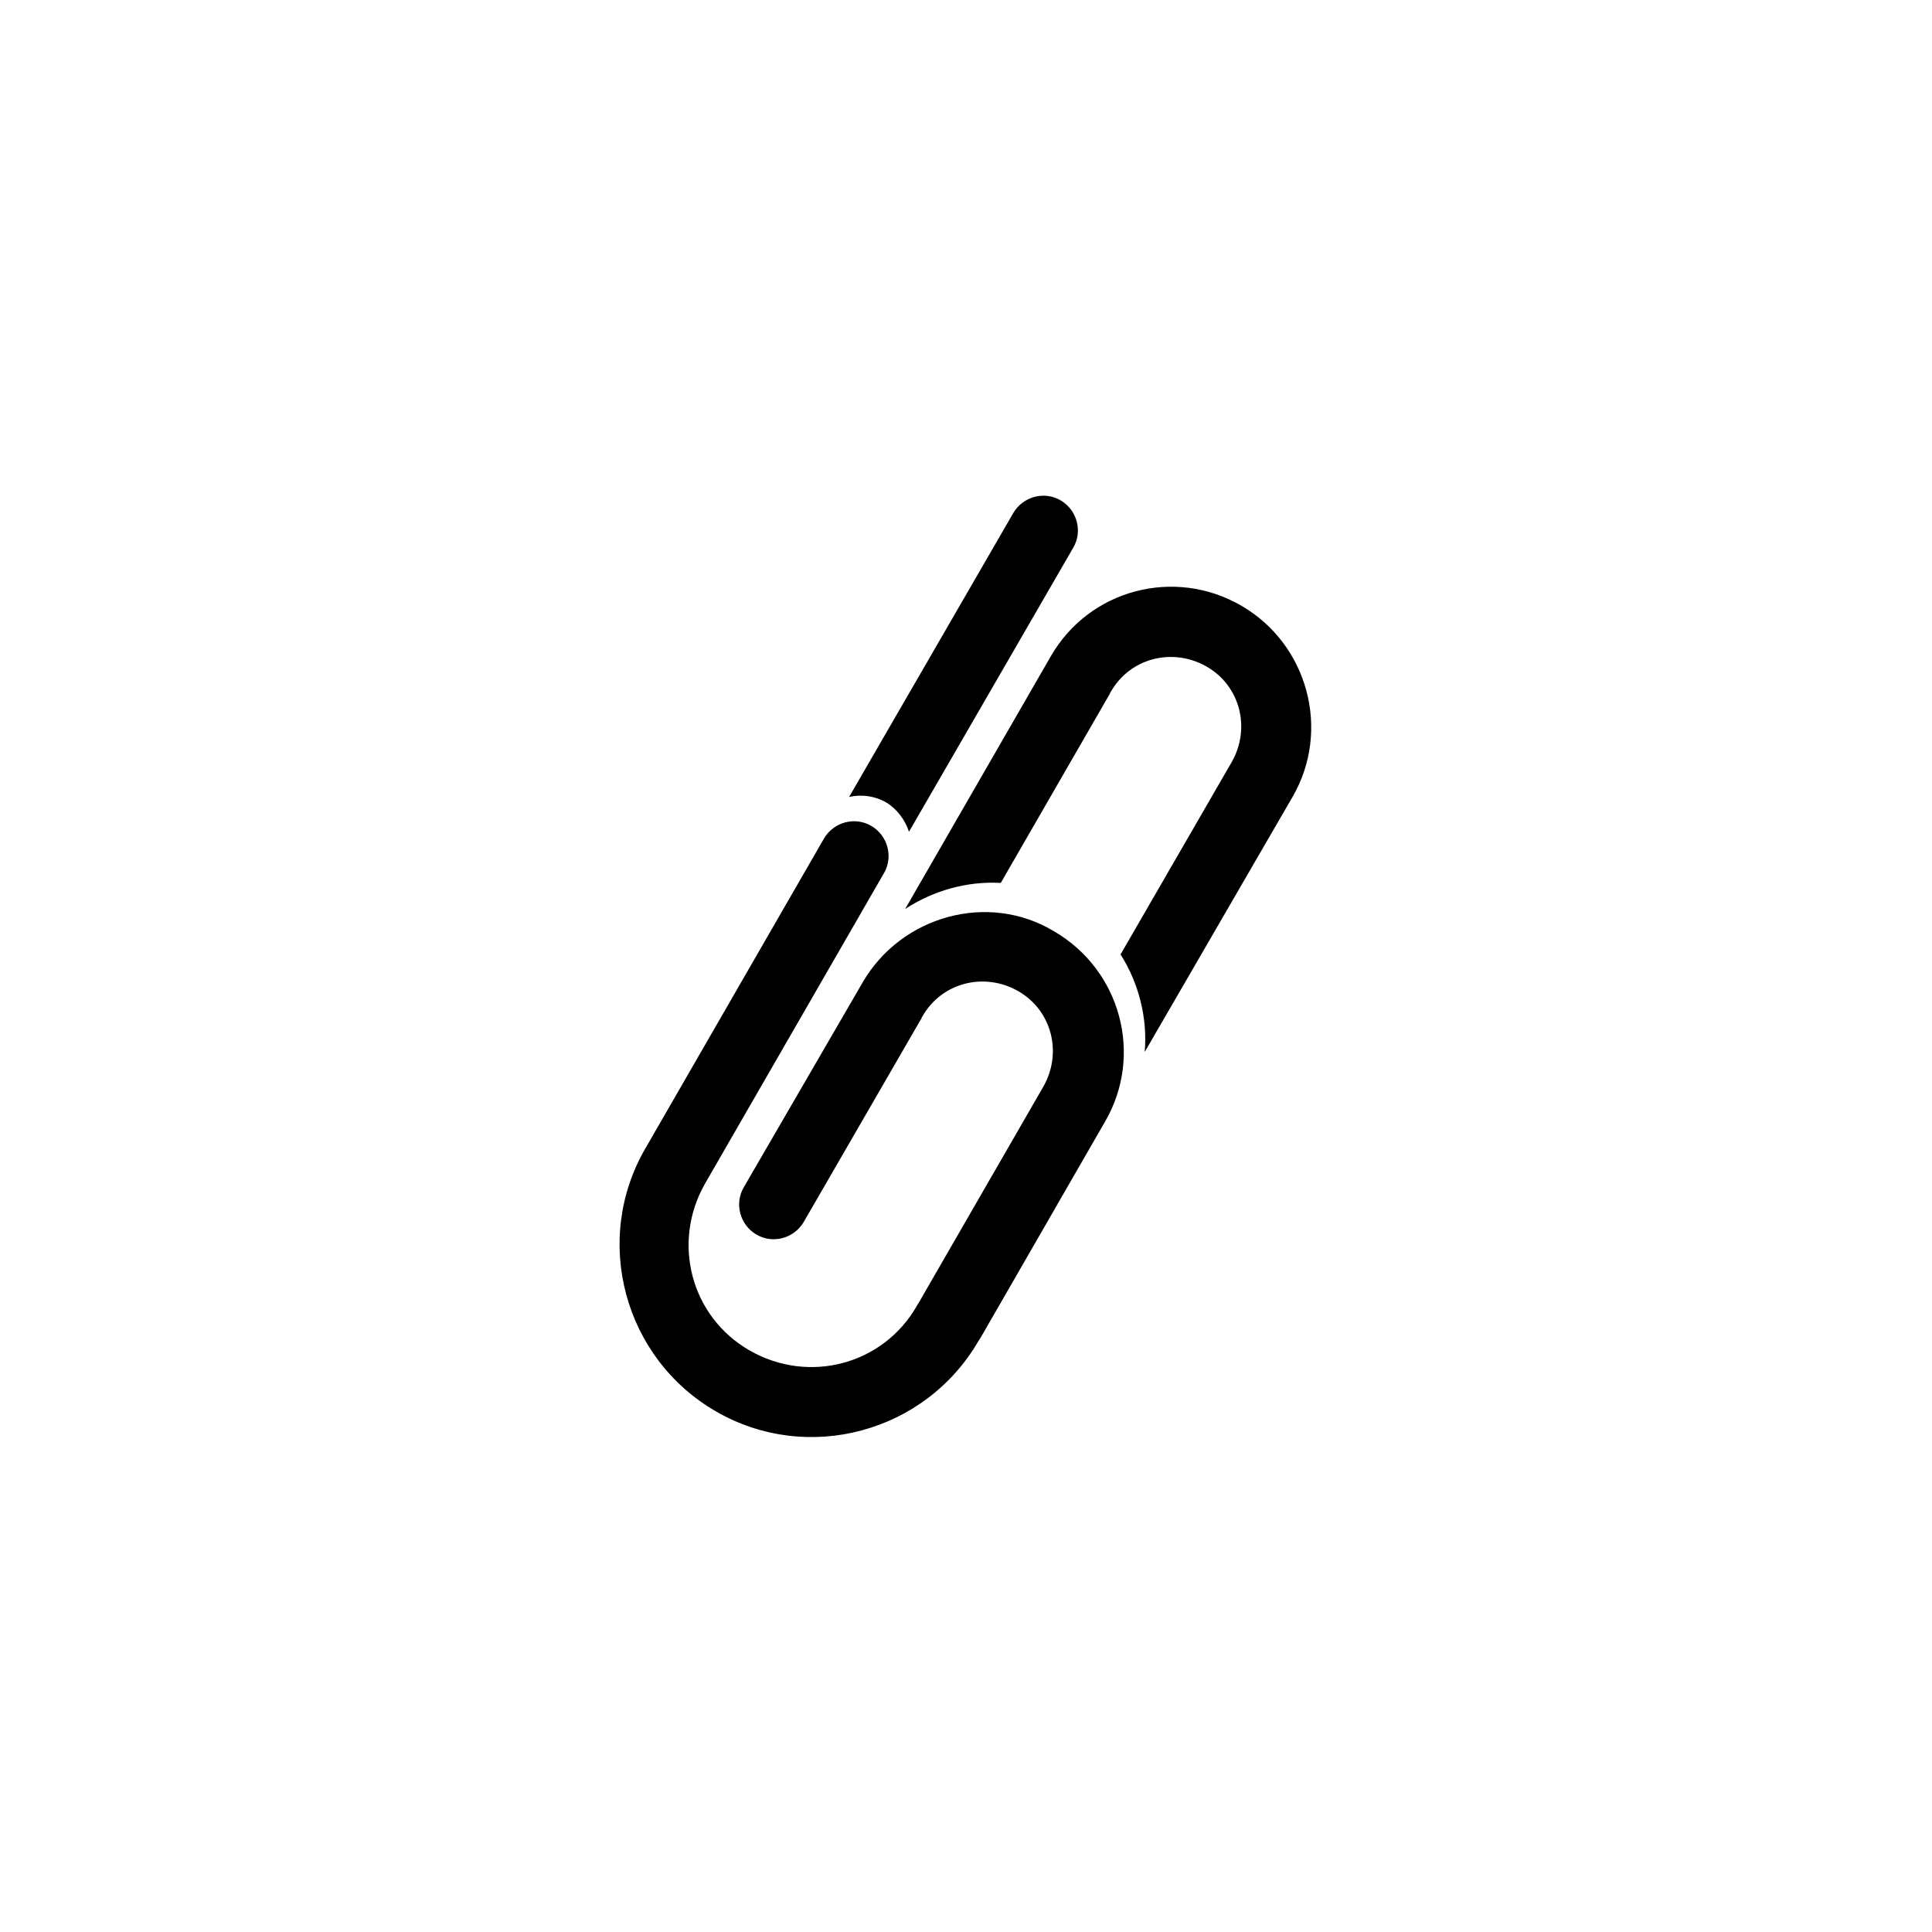 <?xml version="1.0" encoding="utf-8"?>
<!-- Generator: Adobe Illustrator 28.2.0, SVG Export Plug-In . SVG Version: 6.00 Build 0)  -->
<svg version="1.1" id="圖層_1" xmlns="http://www.w3.org/2000/svg" xmlns:xlink="http://www.w3.org/1999/xlink" x="0px" y="0px"
	 viewBox="0 0 200 200" style="enable-background:new 0 0 200 200;" xml:space="preserve">
<g>
	<path d="M89.3,101.7l-12.3,21.2c-1,1.7-0.4,3.9,1.3,4.9l0,0c1.7,1,3.9,0.4,4.9-1.3l12.2-21.1c0-0.1,0.1-0.2,0.1-0.2
		c2-3.5,6.4-4.6,9.9-2.6c3.5,2,4.6,6.4,2.6,9.9l0,0l-12.8,22.2c-0.1,0.2-0.2,0.3-0.3,0.5c-3.5,6.1-11.2,8.1-17.3,4.6
		c-6.1-3.5-8.1-11.2-4.6-17.3l18.5-32.1c1-1.7,0.4-3.9-1.3-4.9l0,0c-1.7-1-3.9-0.4-4.9,1.3l-18.5,32.1l0,0
		c-5.5,9.5-2.2,21.7,7.3,27.2s21.7,2.2,27.2-7.3c0.1-0.1,0.1-0.2,0.2-0.3l12.9-22.4l0,0c4-6.9,1.6-15.7-5.3-19.7
		C102.3,92.3,93.3,94.8,89.3,101.7z"/>
	<path d="M94.1,86.1l17-29.4c1-1.7,0.4-3.9-1.3-4.9l0,0c-1.7-1-3.9-0.4-4.9,1.3l-17,29.4c1.3-0.3,2.7-0.1,3.9,0.6
		C92.9,83.8,93.7,84.9,94.1,86.1z"/>
	<path d="M108.8,67.9L93.7,94.1c2.9-1.9,6.4-2.9,9.9-2.7l11.3-19.6c0-0.1,0.1-0.2,0.1-0.2c2-3.5,6.4-4.6,9.9-2.6
		c3.5,2,4.6,6.4,2.6,9.9l0,0l-11.5,19.9c1.9,3,2.8,6.6,2.5,10.1l15.3-26.4l0,0c4-6.9,1.6-15.8-5.3-19.8
		C121.6,58.7,112.8,61,108.8,67.9z"/>
</g>
</svg>
